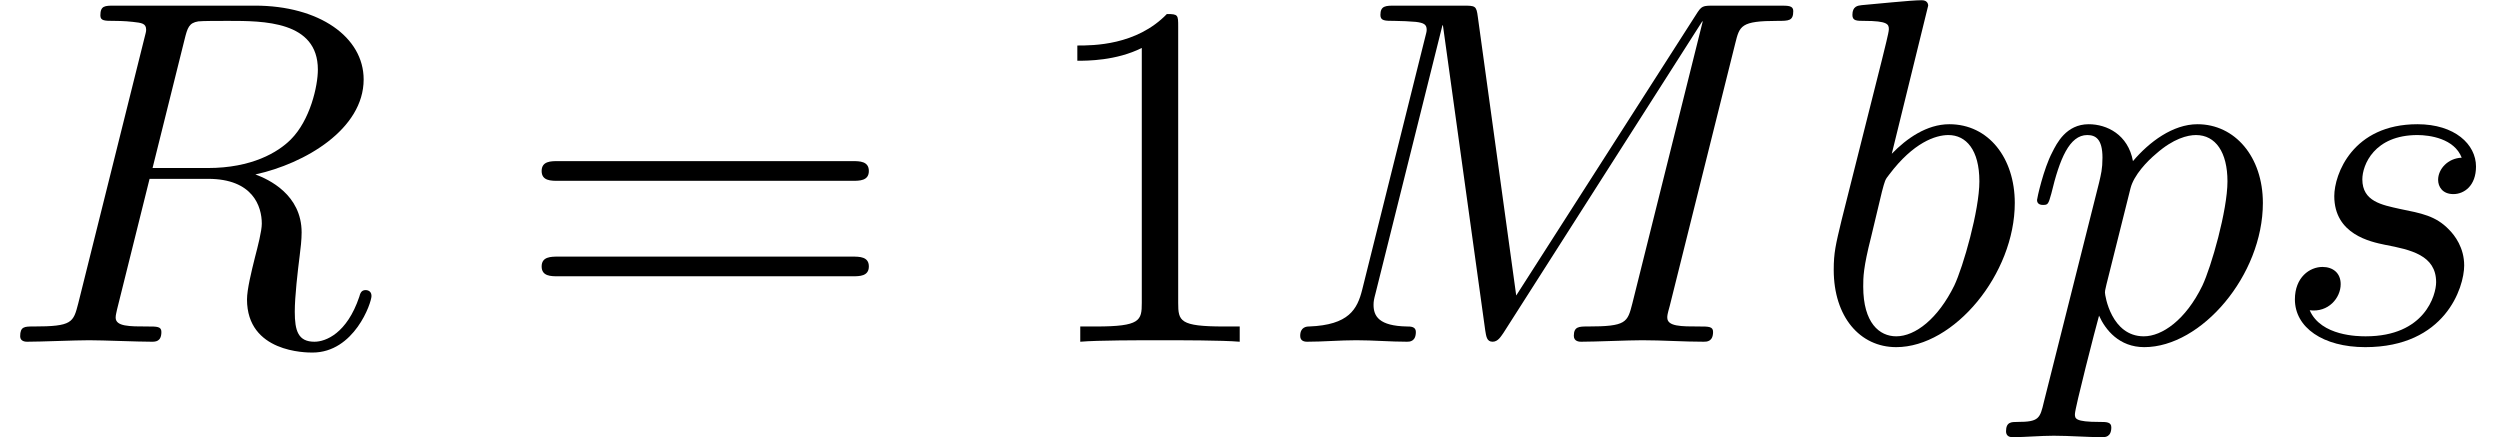 <?xml version='1.0' encoding='UTF-8'?>
<!-- This file was generated by dvisvgm 2.6.3 -->
<svg version='1.1' xmlns='http://www.w3.org/2000/svg' xmlns:xlink='http://www.w3.org/1999/xlink' width='55.424pt' height='9.697pt' viewBox='70.735 61.166 55.424 9.697'>
<defs>
<path id='g1-49' d='M3.207 -6.982C3.207 -7.244 3.207 -7.265 2.956 -7.265C2.28 -6.567 1.32 -6.567 0.971 -6.567V-6.229C1.189 -6.229 1.833 -6.229 2.4 -6.513V-0.862C2.4 -0.469 2.367 -0.338 1.385 -0.338H1.036V0C1.418 -0.033 2.367 -0.033 2.804 -0.033S4.189 -0.033 4.571 0V-0.338H4.222C3.24 -0.338 3.207 -0.458 3.207 -0.862V-6.982Z'/>
<path id='g1-61' d='M7.495 -3.567C7.658 -3.567 7.865 -3.567 7.865 -3.785S7.658 -4.004 7.505 -4.004H0.971C0.818 -4.004 0.611 -4.004 0.611 -3.785S0.818 -3.567 0.982 -3.567H7.495ZM7.505 -1.451C7.658 -1.451 7.865 -1.451 7.865 -1.669S7.658 -1.887 7.495 -1.887H0.982C0.818 -1.887 0.611 -1.887 0.611 -1.669S0.818 -1.451 0.971 -1.451H7.505Z'/>
<path id='g0-77' d='M10.102 -6.611C10.2 -7.004 10.222 -7.113 11.04 -7.113C11.291 -7.113 11.389 -7.113 11.389 -7.331C11.389 -7.451 11.28 -7.451 11.095 -7.451H9.655C9.371 -7.451 9.36 -7.451 9.229 -7.244L5.247 -1.025L4.396 -7.2C4.364 -7.451 4.342 -7.451 4.058 -7.451H2.564C2.356 -7.451 2.236 -7.451 2.236 -7.244C2.236 -7.113 2.335 -7.113 2.553 -7.113C2.695 -7.113 2.891 -7.102 3.022 -7.091C3.196 -7.069 3.262 -7.036 3.262 -6.916C3.262 -6.873 3.251 -6.84 3.218 -6.709L1.833 -1.156C1.724 -0.72 1.538 -0.371 0.655 -0.338C0.6 -0.338 0.458 -0.327 0.458 -0.131C0.458 -0.033 0.524 0 0.611 0C0.96 0 1.342 -0.033 1.702 -0.033C2.073 -0.033 2.465 0 2.825 0C2.88 0 3.022 0 3.022 -0.218C3.022 -0.338 2.902 -0.338 2.825 -0.338C2.204 -0.349 2.084 -0.567 2.084 -0.818C2.084 -0.895 2.095 -0.949 2.127 -1.069L3.611 -7.015H3.622L4.56 -0.251C4.582 -0.12 4.593 0 4.724 0C4.844 0 4.909 -0.12 4.964 -0.196L9.371 -7.102H9.382L7.822 -0.851C7.713 -0.425 7.691 -0.338 6.829 -0.338C6.644 -0.338 6.524 -0.338 6.524 -0.131C6.524 0 6.655 0 6.687 0C6.993 0 7.735 -0.033 8.04 -0.033C8.487 -0.033 8.956 0 9.404 0C9.469 0 9.611 0 9.611 -0.218C9.611 -0.338 9.513 -0.338 9.305 -0.338C8.902 -0.338 8.596 -0.338 8.596 -0.535C8.596 -0.578 8.596 -0.6 8.651 -0.796L10.102 -6.611Z'/>
<path id='g0-82' d='M4.091 -6.698C4.156 -6.96 4.189 -7.069 4.396 -7.102C4.495 -7.113 4.844 -7.113 5.062 -7.113C5.836 -7.113 7.047 -7.113 7.047 -6.033C7.047 -5.662 6.873 -4.909 6.447 -4.484C6.164 -4.2 5.585 -3.851 4.604 -3.851H3.382L4.091 -6.698ZM5.662 -3.709C6.764 -3.949 8.062 -4.713 8.062 -5.815C8.062 -6.753 7.08 -7.451 5.651 -7.451H2.542C2.324 -7.451 2.225 -7.451 2.225 -7.233C2.225 -7.113 2.324 -7.113 2.531 -7.113C2.553 -7.113 2.76 -7.113 2.945 -7.091C3.142 -7.069 3.24 -7.058 3.24 -6.916C3.24 -6.873 3.229 -6.84 3.196 -6.709L1.735 -0.851C1.625 -0.425 1.604 -0.338 0.742 -0.338C0.545 -0.338 0.447 -0.338 0.447 -0.12C0.447 0 0.578 0 0.6 0C0.905 0 1.669 -0.033 1.975 -0.033S3.055 0 3.36 0C3.447 0 3.578 0 3.578 -0.218C3.578 -0.338 3.48 -0.338 3.273 -0.338C2.869 -0.338 2.564 -0.338 2.564 -0.535C2.564 -0.6 2.585 -0.655 2.596 -0.72L3.316 -3.611H4.615C5.607 -3.611 5.804 -3 5.804 -2.618C5.804 -2.455 5.716 -2.116 5.651 -1.865C5.575 -1.56 5.476 -1.156 5.476 -0.938C5.476 0.24 6.785 0.24 6.927 0.24C7.855 0.24 8.236 -0.862 8.236 -1.015C8.236 -1.145 8.116 -1.145 8.105 -1.145C8.007 -1.145 7.985 -1.069 7.964 -0.993C7.691 -0.185 7.222 0 6.971 0C6.611 0 6.535 -0.24 6.535 -0.665C6.535 -1.004 6.6 -1.56 6.644 -1.909C6.665 -2.062 6.687 -2.269 6.687 -2.422C6.687 -3.262 5.956 -3.6 5.662 -3.709Z'/>
<path id='g0-98' d='M2.607 -7.451C2.607 -7.462 2.607 -7.571 2.465 -7.571C2.215 -7.571 1.418 -7.484 1.135 -7.462C1.047 -7.451 0.927 -7.44 0.927 -7.244C0.927 -7.113 1.025 -7.113 1.189 -7.113C1.713 -7.113 1.735 -7.036 1.735 -6.927C1.735 -6.851 1.636 -6.48 1.582 -6.251L0.687 -2.695C0.556 -2.149 0.513 -1.975 0.513 -1.593C0.513 -0.556 1.091 0.12 1.898 0.12C3.185 0.12 4.527 -1.505 4.527 -3.076C4.527 -4.069 3.949 -4.822 3.076 -4.822C2.575 -4.822 2.127 -4.505 1.8 -4.167L2.607 -7.451ZM1.582 -3.327C1.647 -3.567 1.647 -3.589 1.745 -3.709C2.28 -4.418 2.771 -4.582 3.055 -4.582C3.447 -4.582 3.742 -4.255 3.742 -3.556C3.742 -2.913 3.382 -1.658 3.185 -1.244C2.825 -0.513 2.324 -0.12 1.898 -0.12C1.527 -0.12 1.167 -0.415 1.167 -1.222C1.167 -1.429 1.167 -1.636 1.342 -2.324L1.582 -3.327Z'/>
<path id='g0-112' d='M0.491 1.331C0.404 1.702 0.382 1.778 -0.098 1.778C-0.229 1.778 -0.349 1.778 -0.349 1.985C-0.349 2.073 -0.295 2.116 -0.207 2.116C0.087 2.116 0.404 2.084 0.709 2.084C1.069 2.084 1.44 2.116 1.789 2.116C1.844 2.116 1.985 2.116 1.985 1.898C1.985 1.778 1.876 1.778 1.724 1.778C1.178 1.778 1.178 1.702 1.178 1.604C1.178 1.473 1.636 -0.305 1.713 -0.578C1.855 -0.262 2.16 0.12 2.716 0.12C3.982 0.12 5.345 -1.473 5.345 -3.076C5.345 -4.102 4.724 -4.822 3.895 -4.822C3.349 -4.822 2.825 -4.429 2.465 -4.004C2.356 -4.593 1.887 -4.822 1.484 -4.822C0.982 -4.822 0.775 -4.396 0.676 -4.2C0.48 -3.829 0.338 -3.175 0.338 -3.142C0.338 -3.033 0.447 -3.033 0.469 -3.033C0.578 -3.033 0.589 -3.044 0.655 -3.284C0.84 -4.058 1.058 -4.582 1.451 -4.582C1.636 -4.582 1.789 -4.495 1.789 -4.08C1.789 -3.829 1.756 -3.709 1.713 -3.524L0.491 1.331ZM2.411 -3.404C2.487 -3.698 2.782 -4.004 2.978 -4.167C3.36 -4.505 3.676 -4.582 3.862 -4.582C4.298 -4.582 4.56 -4.2 4.56 -3.556S4.2 -1.658 4.004 -1.244C3.633 -0.48 3.109 -0.12 2.705 -0.12C1.985 -0.12 1.844 -1.025 1.844 -1.091C1.844 -1.113 1.844 -1.135 1.876 -1.265L2.411 -3.404Z'/>
<path id='g0-115' d='M4.265 -4.08C3.96 -4.069 3.742 -3.829 3.742 -3.589C3.742 -3.436 3.84 -3.273 4.08 -3.273S4.582 -3.458 4.582 -3.884C4.582 -4.375 4.113 -4.822 3.284 -4.822C1.844 -4.822 1.44 -3.709 1.44 -3.229C1.44 -2.378 2.247 -2.215 2.564 -2.149C3.131 -2.04 3.698 -1.92 3.698 -1.32C3.698 -1.036 3.447 -0.12 2.138 -0.12C1.985 -0.12 1.145 -0.12 0.895 -0.698C1.309 -0.644 1.582 -0.971 1.582 -1.276C1.582 -1.527 1.407 -1.658 1.178 -1.658C0.895 -1.658 0.567 -1.429 0.567 -0.938C0.567 -0.316 1.189 0.12 2.127 0.12C3.895 0.12 4.32 -1.2 4.32 -1.691C4.32 -2.084 4.113 -2.356 3.982 -2.487C3.687 -2.793 3.371 -2.847 2.891 -2.945C2.498 -3.033 2.062 -3.109 2.062 -3.6C2.062 -3.916 2.324 -4.582 3.284 -4.582C3.556 -4.582 4.102 -4.505 4.265 -4.08Z'/>
</defs>
<g id='page1'>
<use x='70.735' y='68.742' xlink:href='#g0-82'/>
<use x='82.132' y='68.742' xlink:href='#g1-61'/>
<use x='93.648' y='68.742' xlink:href='#g1-49'/>
<use x='99.102' y='68.742' xlink:href='#g0-77'/>
<use x='110.875' y='68.742' xlink:href='#g0-98'/>
<use x='115.557' y='68.742' xlink:href='#g0-112'/>
<use x='121.045' y='68.742' xlink:href='#g0-115'/>
</g>
</svg><!--Rendered by QuickLaTeX.com-->